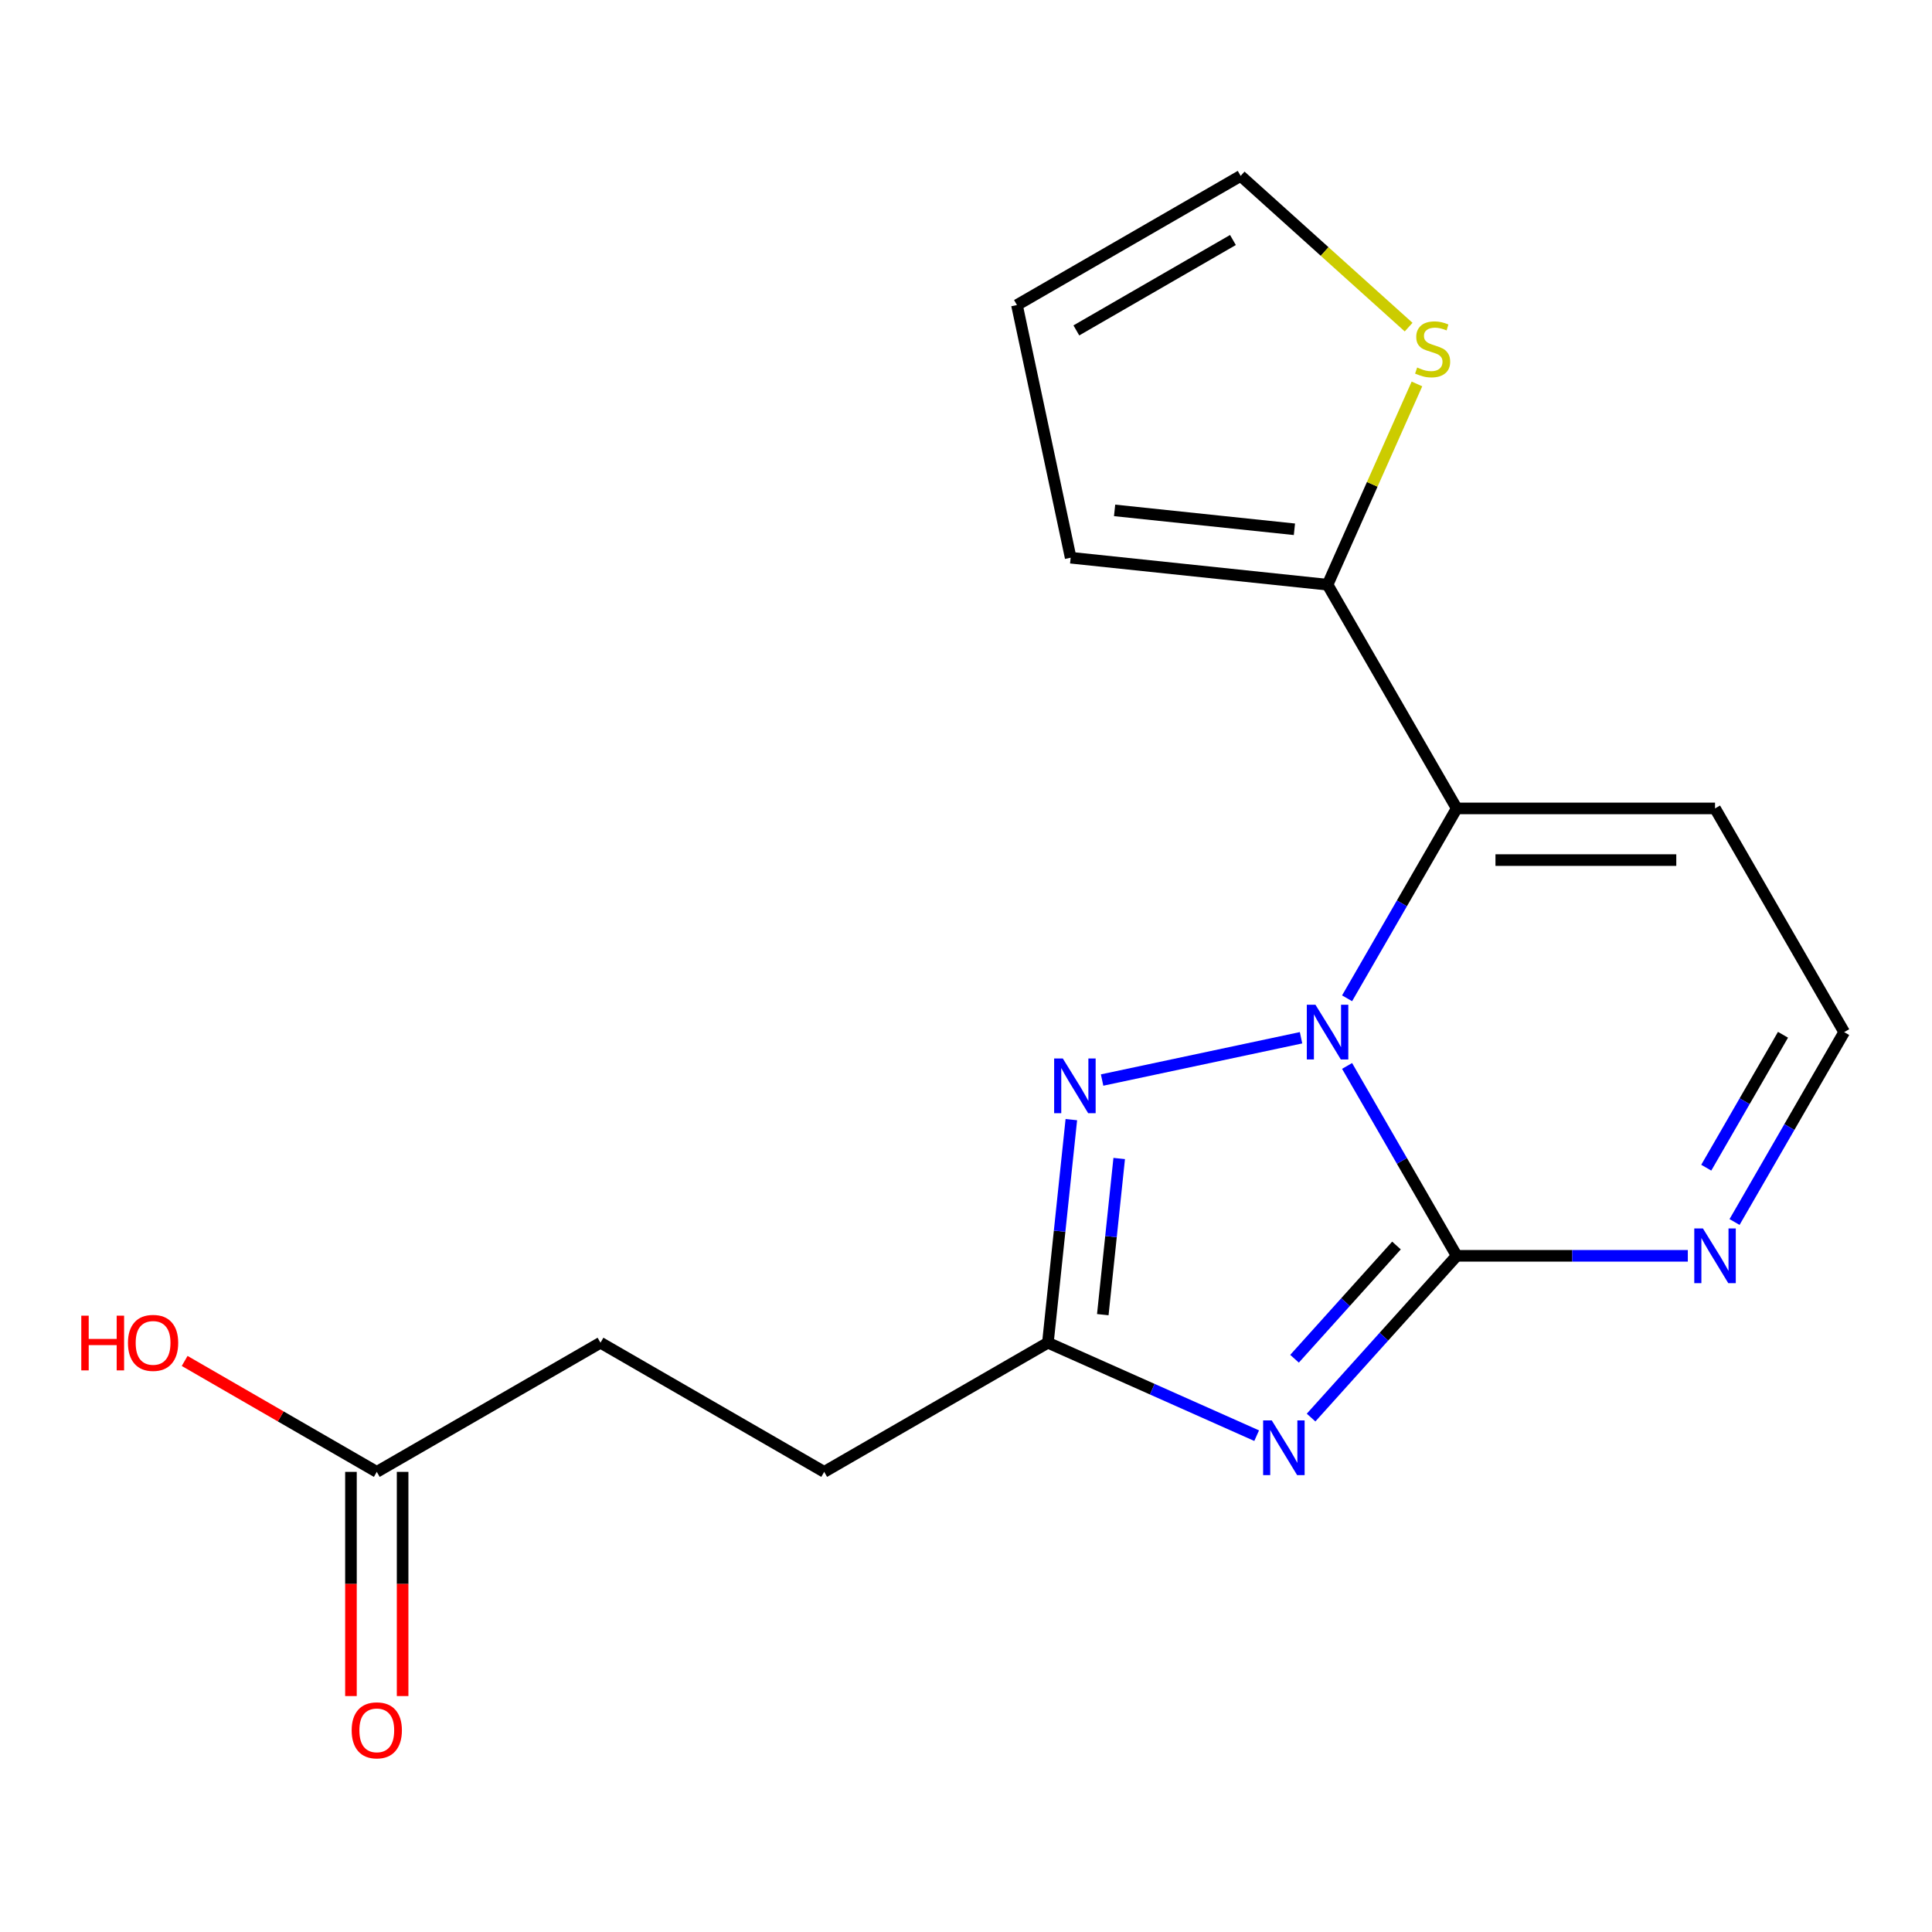 <?xml version='1.0' encoding='iso-8859-1'?>
<svg version='1.1' baseProfile='full'
              xmlns='http://www.w3.org/2000/svg'
                      xmlns:rdkit='http://www.rdkit.org/xml'
                      xmlns:xlink='http://www.w3.org/1999/xlink'
                  xml:space='preserve'
width='1000px' height='1000px' viewBox='0 0 1000 1000'>
<!-- END OF HEADER -->
<rect style='opacity:1.0;fill:#FFFFFF;stroke:none' width='1000' height='1000' x='0' y='0'> </rect>
<path class='bond-3' d='M 954.545,534.223 L 926.173,583.366' style='fill:none;fill-rule:evenodd;stroke:#000000;stroke-width:6px;stroke-linecap:butt;stroke-linejoin:miter;stroke-opacity:1' />
<path class='bond-3' d='M 926.173,583.366 L 897.8,632.509' style='fill:none;fill-rule:evenodd;stroke:#0000FF;stroke-width:6px;stroke-linecap:butt;stroke-linejoin:miter;stroke-opacity:1' />
<path class='bond-3' d='M 922.876,535.596 L 903.015,569.996' style='fill:none;fill-rule:evenodd;stroke:#000000;stroke-width:6px;stroke-linecap:butt;stroke-linejoin:miter;stroke-opacity:1' />
<path class='bond-3' d='M 903.015,569.996 L 883.154,604.396' style='fill:none;fill-rule:evenodd;stroke:#0000FF;stroke-width:6px;stroke-linecap:butt;stroke-linejoin:miter;stroke-opacity:1' />
<path class='bond-4' d='M 954.545,534.223 L 887.695,418.435' style='fill:none;fill-rule:evenodd;stroke:#000000;stroke-width:6px;stroke-linecap:butt;stroke-linejoin:miter;stroke-opacity:1' />
<path class='bond-0' d='M 887.695,418.435 L 753.994,418.435' style='fill:none;fill-rule:evenodd;stroke:#000000;stroke-width:6px;stroke-linecap:butt;stroke-linejoin:miter;stroke-opacity:1' />
<path class='bond-0' d='M 867.64,445.175 L 774.049,445.175' style='fill:none;fill-rule:evenodd;stroke:#000000;stroke-width:6px;stroke-linecap:butt;stroke-linejoin:miter;stroke-opacity:1' />
<path class='bond-2' d='M 753.994,650.012 L 813.803,650.012' style='fill:none;fill-rule:evenodd;stroke:#000000;stroke-width:6px;stroke-linecap:butt;stroke-linejoin:miter;stroke-opacity:1' />
<path class='bond-2' d='M 813.803,650.012 L 873.612,650.012' style='fill:none;fill-rule:evenodd;stroke:#0000FF;stroke-width:6px;stroke-linecap:butt;stroke-linejoin:miter;stroke-opacity:1' />
<path class='bond-5' d='M 753.994,650.012 L 725.621,600.869' style='fill:none;fill-rule:evenodd;stroke:#000000;stroke-width:6px;stroke-linecap:butt;stroke-linejoin:miter;stroke-opacity:1' />
<path class='bond-5' d='M 725.621,600.869 L 697.249,551.726' style='fill:none;fill-rule:evenodd;stroke:#0000FF;stroke-width:6px;stroke-linecap:butt;stroke-linejoin:miter;stroke-opacity:1' />
<path class='bond-8' d='M 753.994,650.012 L 716.303,691.871' style='fill:none;fill-rule:evenodd;stroke:#000000;stroke-width:6px;stroke-linecap:butt;stroke-linejoin:miter;stroke-opacity:1' />
<path class='bond-8' d='M 716.303,691.871 L 678.613,733.731' style='fill:none;fill-rule:evenodd;stroke:#0000FF;stroke-width:6px;stroke-linecap:butt;stroke-linejoin:miter;stroke-opacity:1' />
<path class='bond-8' d='M 722.815,644.677 L 696.432,673.979' style='fill:none;fill-rule:evenodd;stroke:#000000;stroke-width:6px;stroke-linecap:butt;stroke-linejoin:miter;stroke-opacity:1' />
<path class='bond-8' d='M 696.432,673.979 L 670.048,703.28' style='fill:none;fill-rule:evenodd;stroke:#0000FF;stroke-width:6px;stroke-linecap:butt;stroke-linejoin:miter;stroke-opacity:1' />
<path class='bond-1' d='M 753.994,418.435 L 725.621,467.578' style='fill:none;fill-rule:evenodd;stroke:#000000;stroke-width:6px;stroke-linecap:butt;stroke-linejoin:miter;stroke-opacity:1' />
<path class='bond-1' d='M 725.621,467.578 L 697.249,516.721' style='fill:none;fill-rule:evenodd;stroke:#0000FF;stroke-width:6px;stroke-linecap:butt;stroke-linejoin:miter;stroke-opacity:1' />
<path class='bond-20' d='M 753.994,418.435 L 687.143,302.646' style='fill:none;fill-rule:evenodd;stroke:#000000;stroke-width:6px;stroke-linecap:butt;stroke-linejoin:miter;stroke-opacity:1' />
<path class='bond-7' d='M 542.389,694.99 L 548.457,637.257' style='fill:none;fill-rule:evenodd;stroke:#000000;stroke-width:6px;stroke-linecap:butt;stroke-linejoin:miter;stroke-opacity:1' />
<path class='bond-7' d='M 548.457,637.257 L 554.525,579.524' style='fill:none;fill-rule:evenodd;stroke:#0000FF;stroke-width:6px;stroke-linecap:butt;stroke-linejoin:miter;stroke-opacity:1' />
<path class='bond-7' d='M 570.803,680.465 L 575.05,640.052' style='fill:none;fill-rule:evenodd;stroke:#000000;stroke-width:6px;stroke-linecap:butt;stroke-linejoin:miter;stroke-opacity:1' />
<path class='bond-7' d='M 575.05,640.052 L 579.298,599.639' style='fill:none;fill-rule:evenodd;stroke:#0000FF;stroke-width:6px;stroke-linecap:butt;stroke-linejoin:miter;stroke-opacity:1' />
<path class='bond-9' d='M 542.389,694.99 L 596.418,719.046' style='fill:none;fill-rule:evenodd;stroke:#000000;stroke-width:6px;stroke-linecap:butt;stroke-linejoin:miter;stroke-opacity:1' />
<path class='bond-9' d='M 596.418,719.046 L 650.448,743.101' style='fill:none;fill-rule:evenodd;stroke:#0000FF;stroke-width:6px;stroke-linecap:butt;stroke-linejoin:miter;stroke-opacity:1' />
<path class='bond-10' d='M 542.389,694.99 L 426.6,761.84' style='fill:none;fill-rule:evenodd;stroke:#000000;stroke-width:6px;stroke-linecap:butt;stroke-linejoin:miter;stroke-opacity:1' />
<path class='bond-11' d='M 181.653,761.84 L 181.653,819.86' style='fill:none;fill-rule:evenodd;stroke:#000000;stroke-width:6px;stroke-linecap:butt;stroke-linejoin:miter;stroke-opacity:1' />
<path class='bond-11' d='M 181.653,819.86 L 181.653,877.879' style='fill:none;fill-rule:evenodd;stroke:#FF0000;stroke-width:6px;stroke-linecap:butt;stroke-linejoin:miter;stroke-opacity:1' />
<path class='bond-11' d='M 208.393,761.84 L 208.393,819.86' style='fill:none;fill-rule:evenodd;stroke:#000000;stroke-width:6px;stroke-linecap:butt;stroke-linejoin:miter;stroke-opacity:1' />
<path class='bond-11' d='M 208.393,819.86 L 208.393,877.879' style='fill:none;fill-rule:evenodd;stroke:#FF0000;stroke-width:6px;stroke-linecap:butt;stroke-linejoin:miter;stroke-opacity:1' />
<path class='bond-12' d='M 195.023,761.84 L 310.812,694.99' style='fill:none;fill-rule:evenodd;stroke:#000000;stroke-width:6px;stroke-linecap:butt;stroke-linejoin:miter;stroke-opacity:1' />
<path class='bond-13' d='M 195.023,761.84 L 145.3,733.133' style='fill:none;fill-rule:evenodd;stroke:#000000;stroke-width:6px;stroke-linecap:butt;stroke-linejoin:miter;stroke-opacity:1' />
<path class='bond-13' d='M 145.3,733.133 L 95.577,704.425' style='fill:none;fill-rule:evenodd;stroke:#FF0000;stroke-width:6px;stroke-linecap:butt;stroke-linejoin:miter;stroke-opacity:1' />
<path class='bond-14' d='M 310.812,694.99 L 426.6,761.84' style='fill:none;fill-rule:evenodd;stroke:#000000;stroke-width:6px;stroke-linecap:butt;stroke-linejoin:miter;stroke-opacity:1' />
<path class='bond-17' d='M 642.165,91.041 L 526.377,157.892' style='fill:none;fill-rule:evenodd;stroke:#000000;stroke-width:6px;stroke-linecap:butt;stroke-linejoin:miter;stroke-opacity:1' />
<path class='bond-17' d='M 638.167,124.226 L 557.115,171.022' style='fill:none;fill-rule:evenodd;stroke:#000000;stroke-width:6px;stroke-linecap:butt;stroke-linejoin:miter;stroke-opacity:1' />
<path class='bond-19' d='M 642.165,91.041 L 685.634,130.18' style='fill:none;fill-rule:evenodd;stroke:#000000;stroke-width:6px;stroke-linecap:butt;stroke-linejoin:miter;stroke-opacity:1' />
<path class='bond-19' d='M 685.634,130.18 L 729.102,169.319' style='fill:none;fill-rule:evenodd;stroke:#CCCC00;stroke-width:6px;stroke-linecap:butt;stroke-linejoin:miter;stroke-opacity:1' />
<path class='bond-18' d='M 526.377,157.892 L 554.175,288.671' style='fill:none;fill-rule:evenodd;stroke:#000000;stroke-width:6px;stroke-linecap:butt;stroke-linejoin:miter;stroke-opacity:1' />
<path class='bond-15' d='M 554.175,288.671 L 687.143,302.646' style='fill:none;fill-rule:evenodd;stroke:#000000;stroke-width:6px;stroke-linecap:butt;stroke-linejoin:miter;stroke-opacity:1' />
<path class='bond-15' d='M 576.915,264.173 L 669.993,273.956' style='fill:none;fill-rule:evenodd;stroke:#000000;stroke-width:6px;stroke-linecap:butt;stroke-linejoin:miter;stroke-opacity:1' />
<path class='bond-16' d='M 687.143,302.646 L 710.277,250.687' style='fill:none;fill-rule:evenodd;stroke:#000000;stroke-width:6px;stroke-linecap:butt;stroke-linejoin:miter;stroke-opacity:1' />
<path class='bond-16' d='M 710.277,250.687 L 733.411,198.727' style='fill:none;fill-rule:evenodd;stroke:#CCCC00;stroke-width:6px;stroke-linecap:butt;stroke-linejoin:miter;stroke-opacity:1' />
<path class='bond-6' d='M 570.447,559.028 L 673.421,537.14' style='fill:none;fill-rule:evenodd;stroke:#0000FF;stroke-width:6px;stroke-linecap:butt;stroke-linejoin:miter;stroke-opacity:1' />
<path  class='atom-12' d='M 658.271 735.211
L 667.551 750.211
Q 668.471 751.691, 669.951 754.371
Q 671.431 757.051, 671.511 757.211
L 671.511 735.211
L 675.271 735.211
L 675.271 763.531
L 671.391 763.531
L 661.431 747.131
Q 660.271 745.211, 659.031 743.011
Q 657.831 740.811, 657.471 740.131
L 657.471 763.531
L 653.791 763.531
L 653.791 735.211
L 658.271 735.211
' fill='#0000FF'/>
<path  class='atom-13' d='M 881.435 635.852
L 890.715 650.852
Q 891.635 652.332, 893.115 655.012
Q 894.595 657.692, 894.675 657.852
L 894.675 635.852
L 898.435 635.852
L 898.435 664.172
L 894.555 664.172
L 884.595 647.772
Q 883.435 645.852, 882.195 643.652
Q 880.995 641.452, 880.635 640.772
L 880.635 664.172
L 876.955 664.172
L 876.955 635.852
L 881.435 635.852
' fill='#0000FF'/>
<path  class='atom-14' d='M 550.104 547.861
L 559.384 562.861
Q 560.304 564.341, 561.784 567.021
Q 563.264 569.701, 563.344 569.861
L 563.344 547.861
L 567.104 547.861
L 567.104 576.181
L 563.224 576.181
L 553.264 559.781
Q 552.104 557.861, 550.864 555.661
Q 549.664 553.461, 549.304 552.781
L 549.304 576.181
L 545.624 576.181
L 545.624 547.861
L 550.104 547.861
' fill='#0000FF'/>
<path  class='atom-15' d='M 42.075 680.99
L 45.915 680.99
L 45.915 693.03
L 60.395 693.03
L 60.395 680.99
L 64.235 680.99
L 64.235 709.31
L 60.395 709.31
L 60.395 696.23
L 45.915 696.23
L 45.915 709.31
L 42.075 709.31
L 42.075 680.99
' fill='#FF0000'/>
<path  class='atom-15' d='M 66.235 695.07
Q 66.235 688.27, 69.595 684.47
Q 72.955 680.67, 79.235 680.67
Q 85.515 680.67, 88.875 684.47
Q 92.235 688.27, 92.235 695.07
Q 92.235 701.95, 88.835 705.87
Q 85.435 709.75, 79.235 709.75
Q 72.995 709.75, 69.595 705.87
Q 66.235 701.99, 66.235 695.07
M 79.235 706.55
Q 83.555 706.55, 85.875 703.67
Q 88.235 700.75, 88.235 695.07
Q 88.235 689.51, 85.875 686.71
Q 83.555 683.87, 79.235 683.87
Q 74.915 683.87, 72.555 686.67
Q 70.235 689.47, 70.235 695.07
Q 70.235 700.79, 72.555 703.67
Q 74.915 706.55, 79.235 706.55
' fill='#FF0000'/>
<path  class='atom-16' d='M 733.525 190.224
Q 733.845 190.344, 735.165 190.904
Q 736.485 191.464, 737.925 191.824
Q 739.405 192.144, 740.845 192.144
Q 743.525 192.144, 745.085 190.864
Q 746.645 189.544, 746.645 187.264
Q 746.645 185.704, 745.845 184.744
Q 745.085 183.784, 743.885 183.264
Q 742.685 182.744, 740.685 182.144
Q 738.165 181.384, 736.645 180.664
Q 735.165 179.944, 734.085 178.424
Q 733.045 176.904, 733.045 174.344
Q 733.045 170.784, 735.445 168.584
Q 737.885 166.384, 742.685 166.384
Q 745.965 166.384, 749.685 167.944
L 748.765 171.024
Q 745.365 169.624, 742.805 169.624
Q 740.045 169.624, 738.525 170.784
Q 737.005 171.904, 737.045 173.864
Q 737.045 175.384, 737.805 176.304
Q 738.605 177.224, 739.725 177.744
Q 740.885 178.264, 742.805 178.864
Q 745.365 179.664, 746.885 180.464
Q 748.405 181.264, 749.485 182.904
Q 750.605 184.504, 750.605 187.264
Q 750.605 191.184, 747.965 193.304
Q 745.365 195.384, 741.005 195.384
Q 738.485 195.384, 736.565 194.824
Q 734.685 194.304, 732.445 193.384
L 733.525 190.224
' fill='#CCCC00'/>
<path  class='atom-17' d='M 182.023 895.621
Q 182.023 888.821, 185.383 885.021
Q 188.743 881.221, 195.023 881.221
Q 201.303 881.221, 204.663 885.021
Q 208.023 888.821, 208.023 895.621
Q 208.023 902.501, 204.623 906.421
Q 201.223 910.301, 195.023 910.301
Q 188.783 910.301, 185.383 906.421
Q 182.023 902.541, 182.023 895.621
M 195.023 907.101
Q 199.343 907.101, 201.663 904.221
Q 204.023 901.301, 204.023 895.621
Q 204.023 890.061, 201.663 887.261
Q 199.343 884.421, 195.023 884.421
Q 190.703 884.421, 188.343 887.221
Q 186.023 890.021, 186.023 895.621
Q 186.023 901.341, 188.343 904.221
Q 190.703 907.101, 195.023 907.101
' fill='#FF0000'/>
<path  class='atom-18' d='M 680.883 520.063
L 690.163 535.063
Q 691.083 536.543, 692.563 539.223
Q 694.043 541.903, 694.123 542.063
L 694.123 520.063
L 697.883 520.063
L 697.883 548.383
L 694.003 548.383
L 684.043 531.983
Q 682.883 530.063, 681.643 527.863
Q 680.443 525.663, 680.083 524.983
L 680.083 548.383
L 676.403 548.383
L 676.403 520.063
L 680.883 520.063
' fill='#0000FF'/>
</svg>
